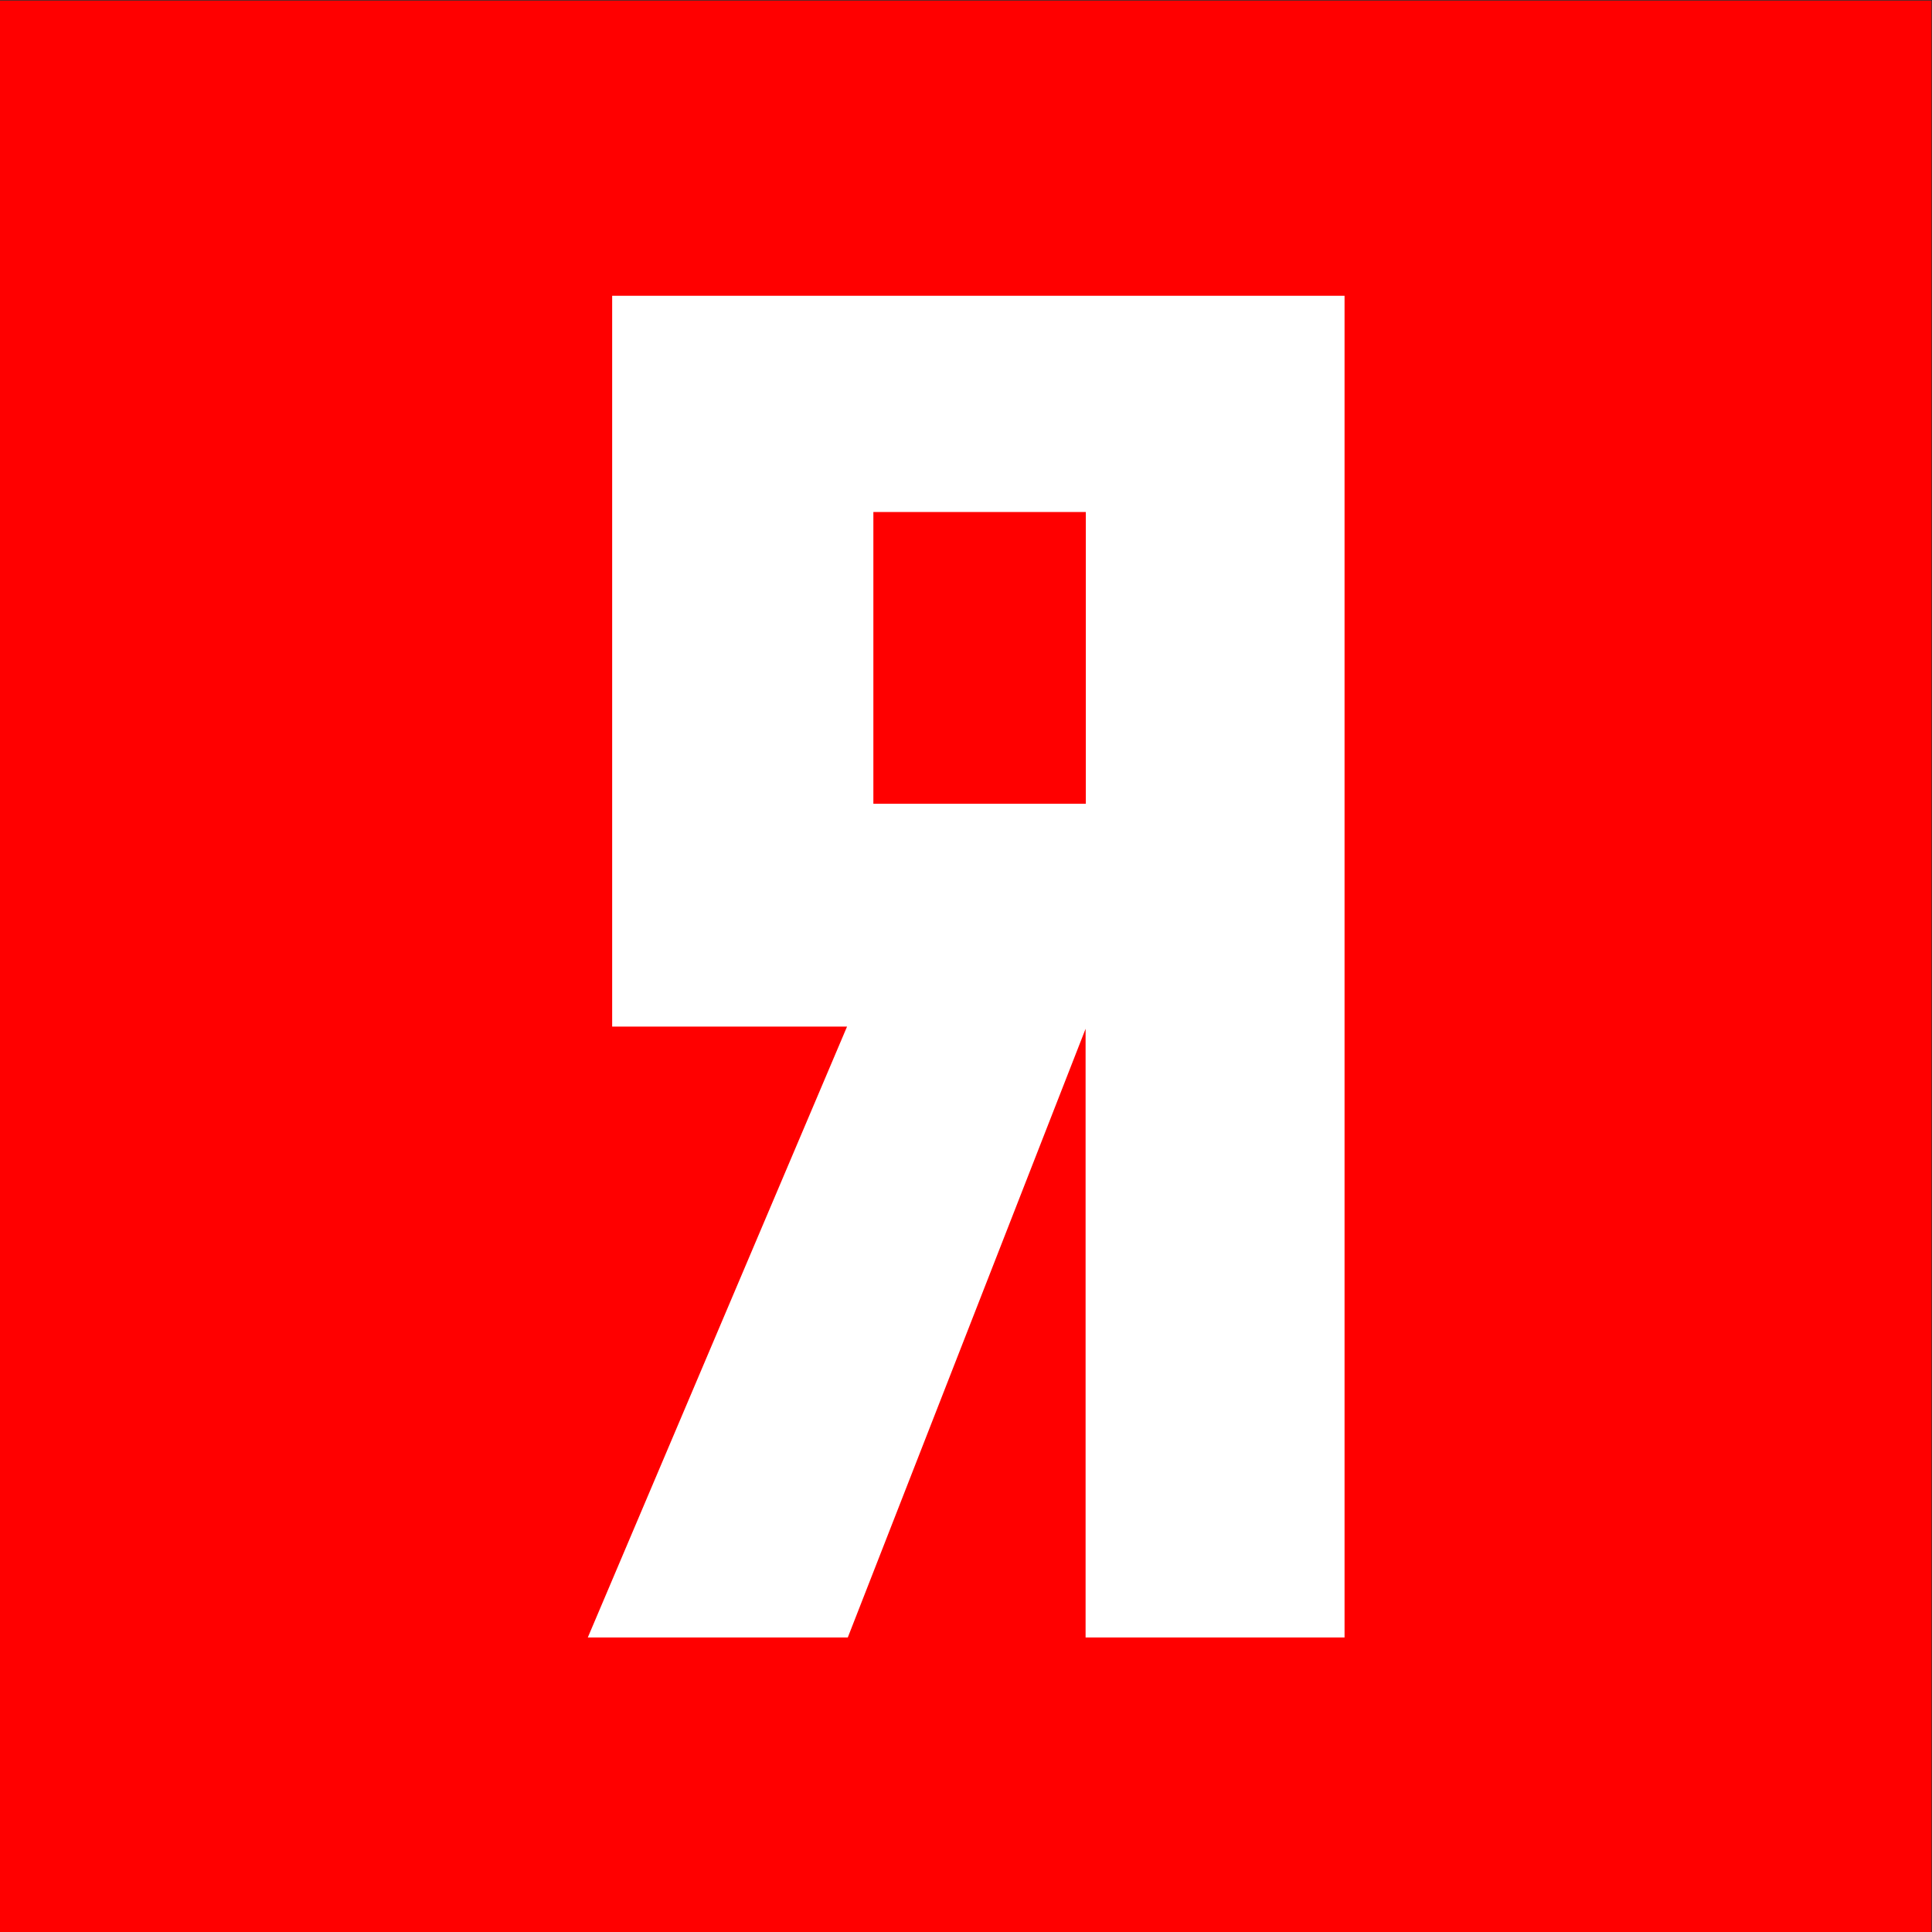 <?xml version="1.0" encoding="UTF-8" standalone="no"?>
<svg xmlns="http://www.w3.org/2000/svg" xmlns:xlink="http://www.w3.org/1999/xlink" xmlns:serif="http://www.serif.com/" width="100%" height="100%" viewBox="0 0 500 500" version="1.1" xml:space="preserve" style="fill-rule:evenodd;clip-rule:evenodd;stroke-linejoin:round;stroke-miterlimit:2;">
    <rect x="0" y="0" width="500" height="500" fill="#333333" stroke="none"/>
    <g id="Layer1">
    </g>
    <g id="Artboard1" transform="matrix(1.567,0,0,1.615,45.119,623.796)">
        <rect x="-28.798" y="-386.152" width="319.133" height="309.518" style="fill:none;"></rect>
        <g transform="matrix(0.638,0,0,0.619,-28.798,-386.152)">
            <rect x="0" y="0" width="500" height="500" style="fill:rgb(255,0,0);"></rect>
        </g>
        <g transform="matrix(0.803,0,0,0.779,68.285,-338.854)">
            <path d="M5.011,0L5.011,150.333L53.322,150.333L0,276L53.472,276L102.383,150.783L102.383,276L155.645,276L155.645,0L5.011,0ZM58.734,44.48L58.734,104.494L102.432,104.494L102.432,44.48L58.734,44.48Z" style="fill:white;"></path>
        </g>
    </g>
</svg>
